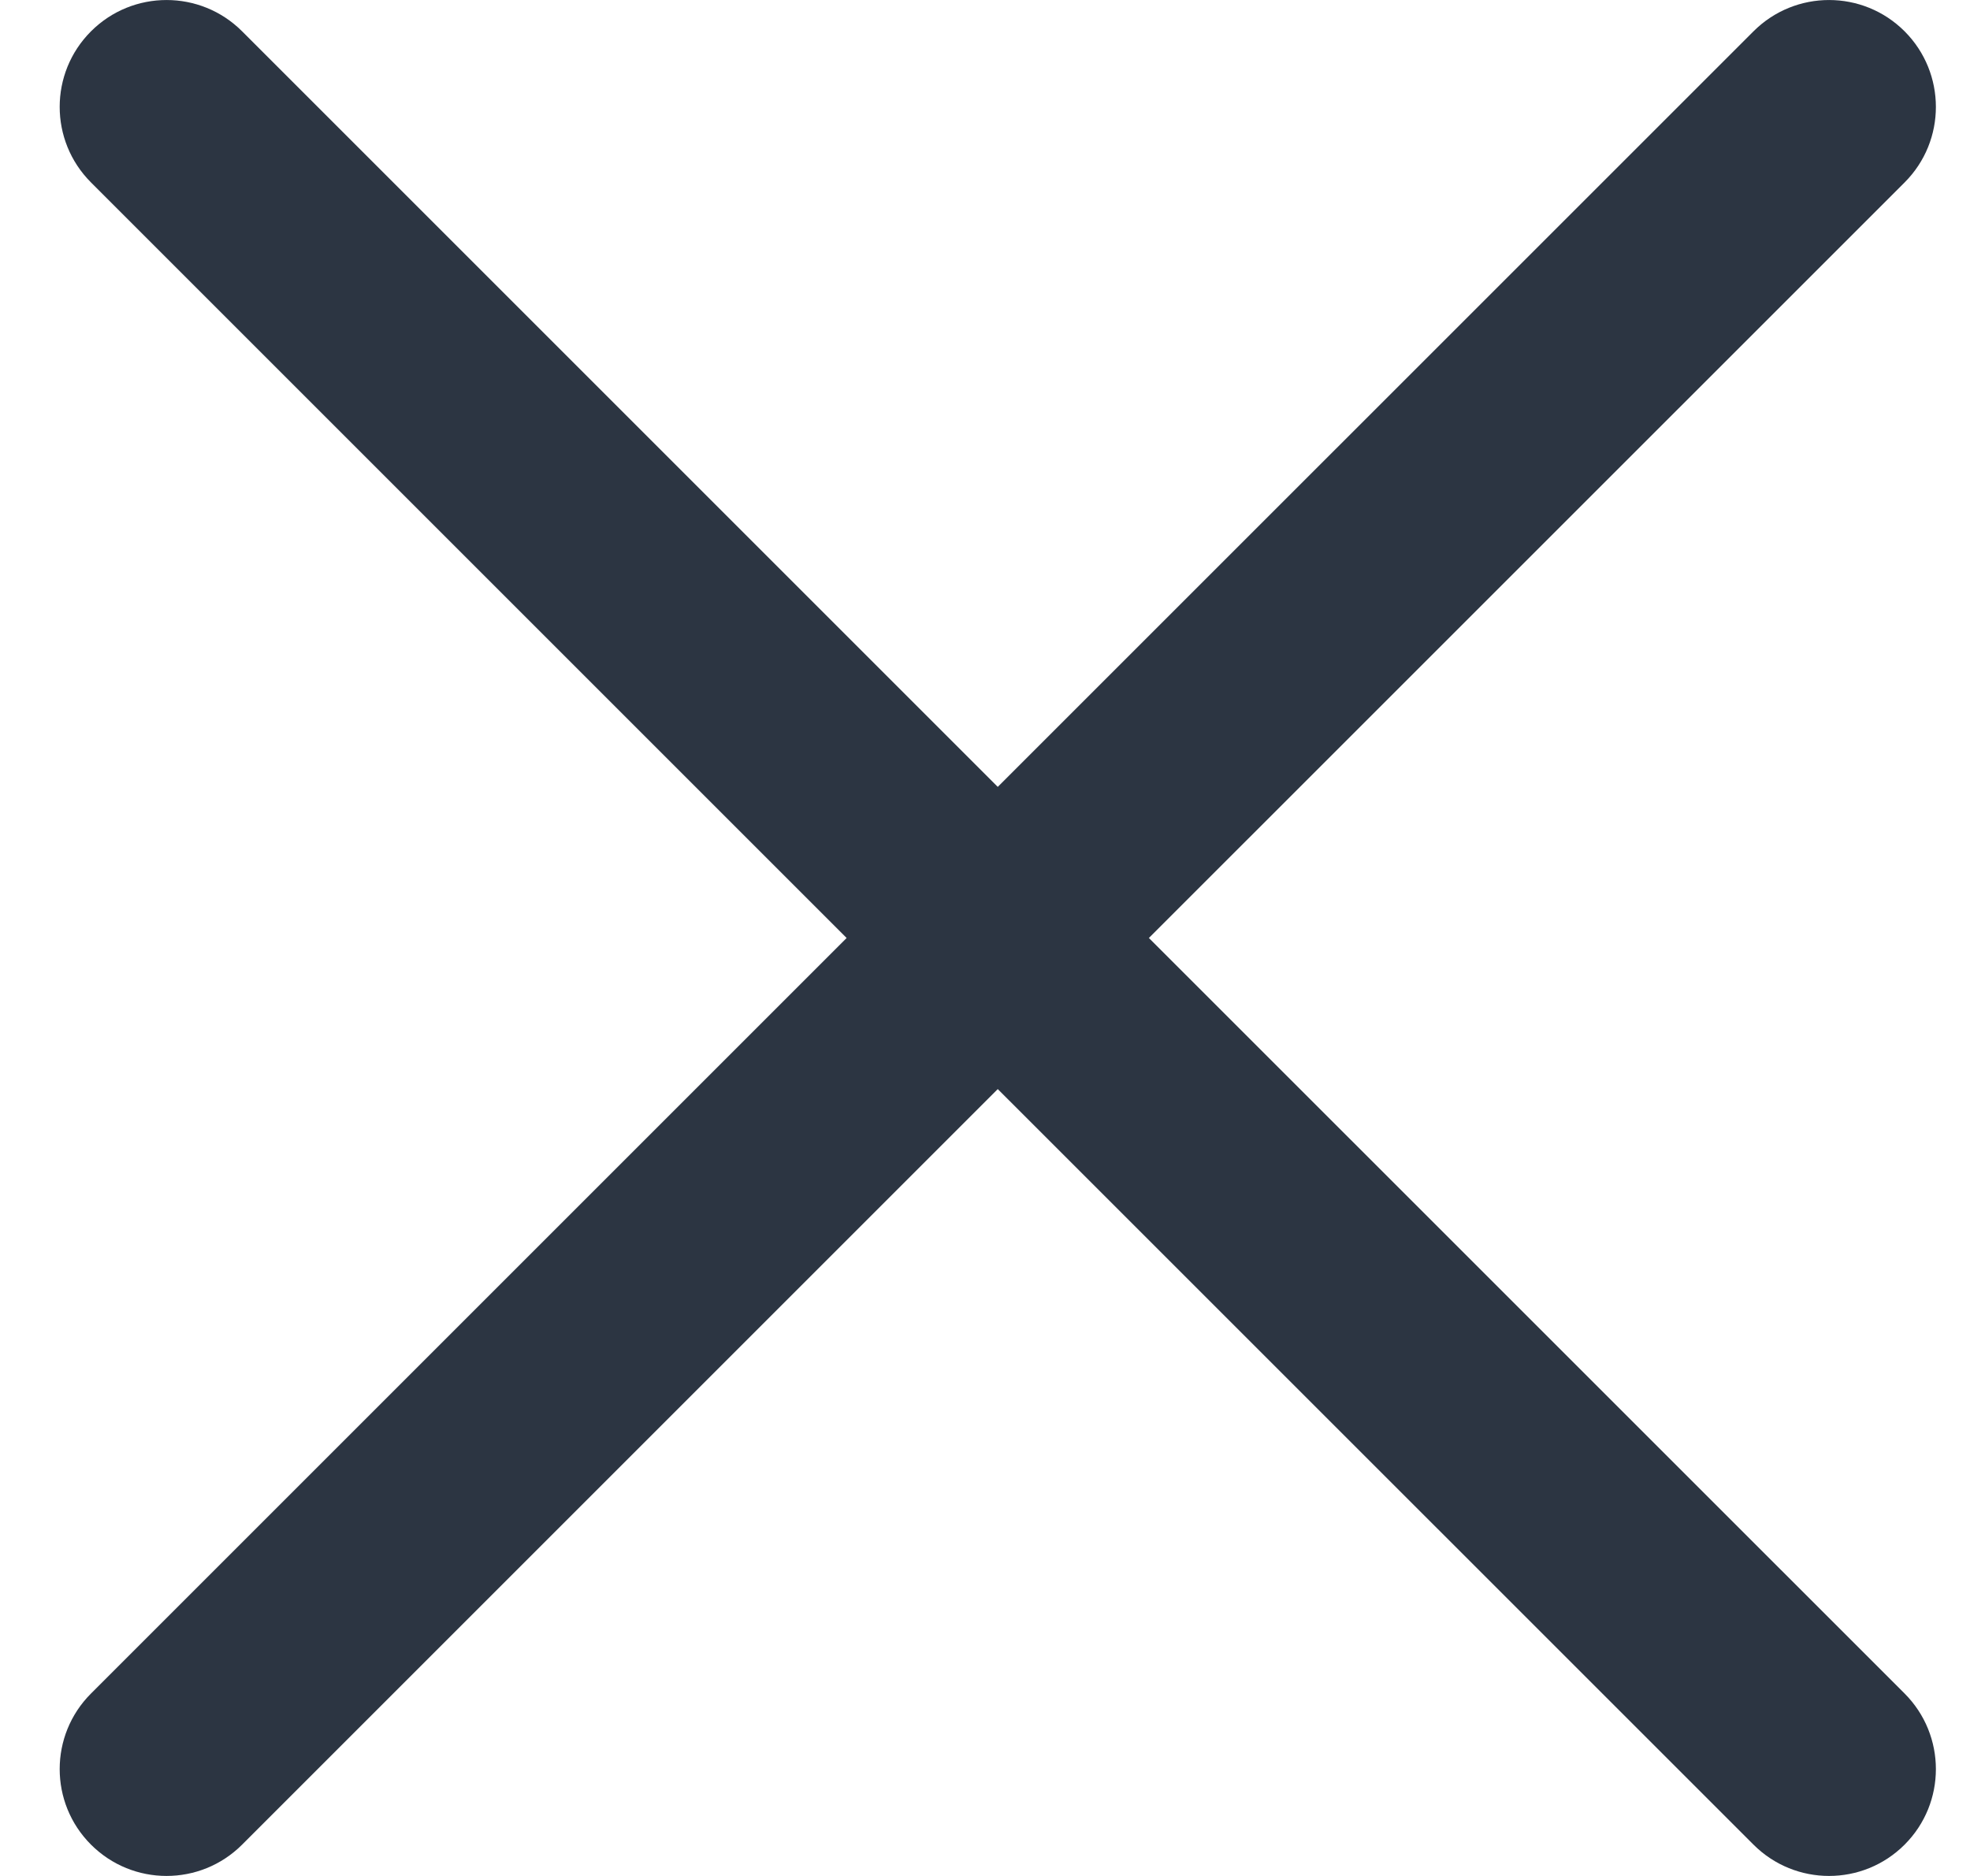 <svg width="21" height="20" viewBox="0 0 21 20" fill="none" xmlns="http://www.w3.org/2000/svg">
<path d="M0.97 19.666C1.415 20.111 2.136 20.111 2.581 19.666L10.636 11.611L18.692 19.666C19.137 20.111 19.858 20.111 20.303 19.666C20.748 19.221 20.747 18.5 20.303 18.055L12.247 10L20.303 1.945C20.748 1.5 20.747 0.779 20.303 0.334C19.858 -0.111 19.137 -0.111 18.692 0.334L10.636 8.389L2.581 0.334C2.136 -0.111 1.415 -0.111 0.97 0.334C0.525 0.779 0.525 1.5 0.97 1.945L9.025 10L0.97 18.055C0.525 18.5 0.525 19.221 0.97 19.666Z" fill="#2C3542"/>
</svg>
